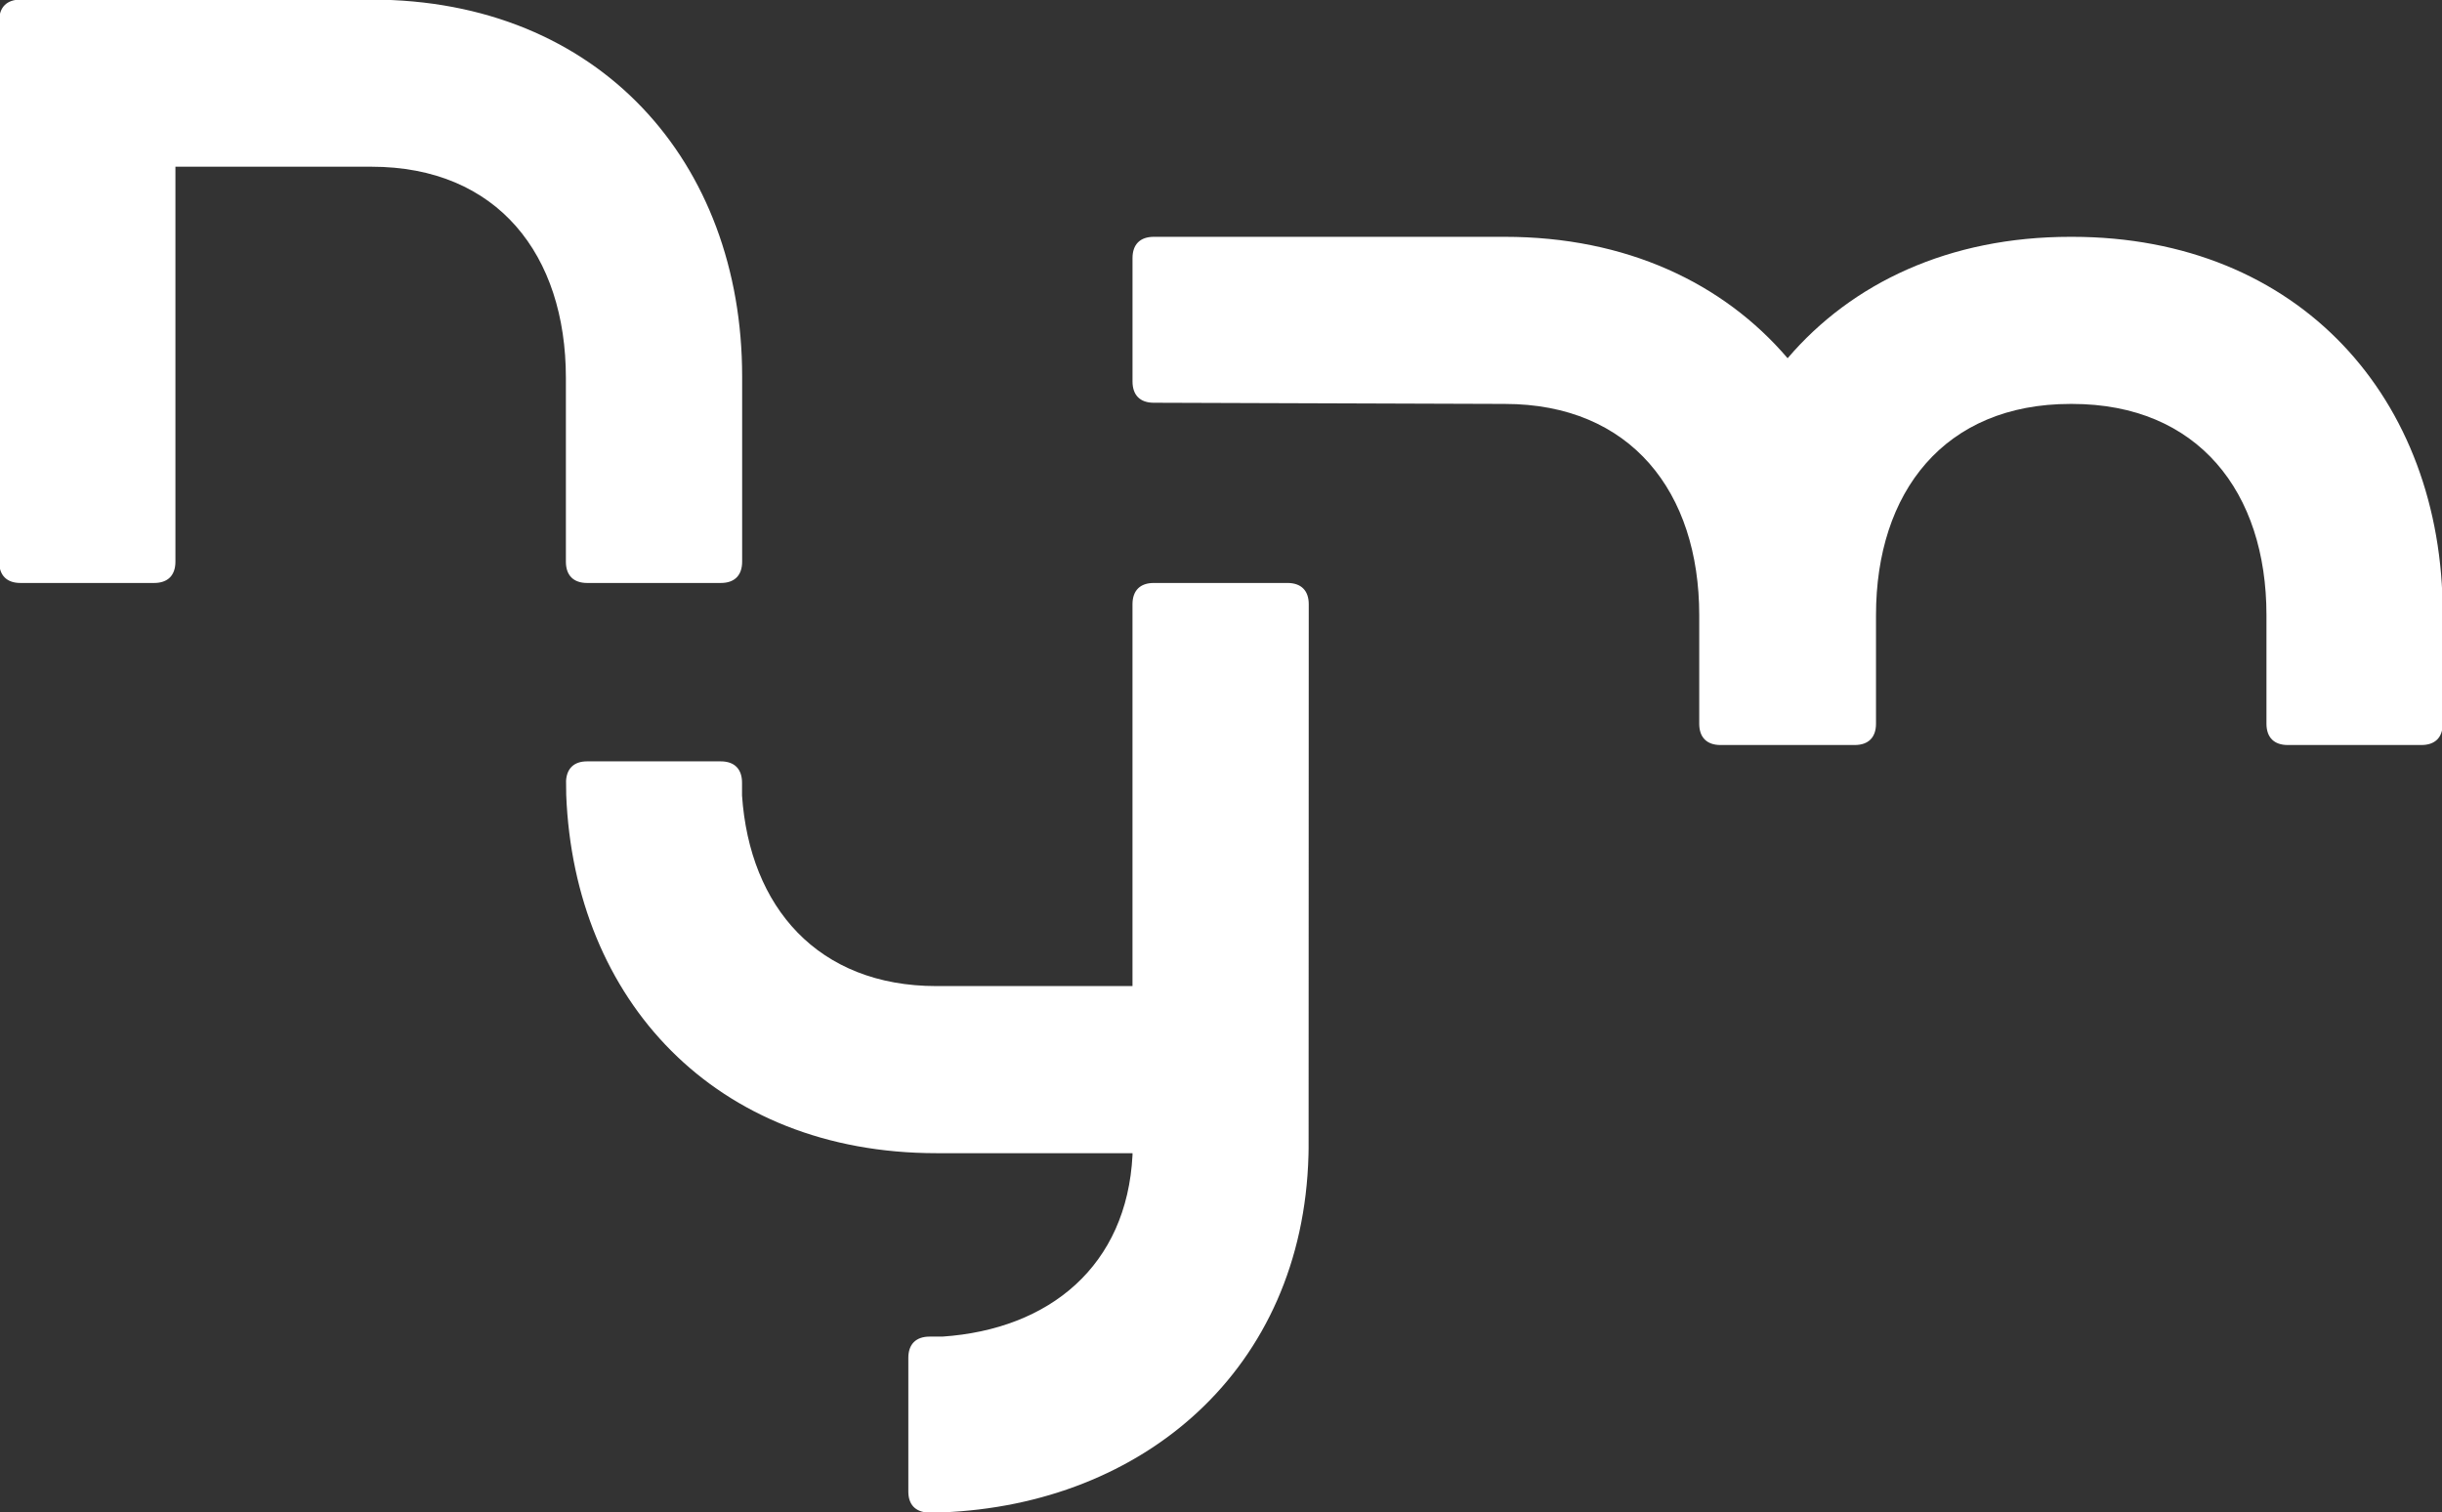 <?xml version="1.0" encoding="UTF-8" standalone="no"?>
<!-- Created with Inkscape (http://www.inkscape.org/) -->

<svg
   xmlns:dc="http://purl.org/dc/elements/1.1/"
   xmlns:cc="http://creativecommons.org/ns#"
   xmlns:rdf="http://www.w3.org/1999/02/22-rdf-syntax-ns#"
   xmlns:svg="http://www.w3.org/2000/svg"
   xmlns="http://www.w3.org/2000/svg"
   xmlns:sodipodi="http://sodipodi.sourceforge.net/DTD/sodipodi-0.dtd"
   xmlns:inkscape="http://www.inkscape.org/namespaces/inkscape"
   width="75.42mm"
   height="46.7mm"
   viewBox="0 0 75.42 46.7"
   version="1.1"
   id="svg217"
   inkscape:version="0.92.1 r15371"
   sodipodi:docname="../../../index.html">
  <rect x="0" y="0" width="75.42" height="46.7" fill="#333333" stroke="none"/>
  <defs
     id="defs211" />
  <sodipodi:namedview
     id="base"
     pagecolor="#ffffff"
     bordercolor="#666666"
     borderopacity="1.0"
     inkscape:pageopacity="0.0"
     inkscape:pageshadow="2"
     inkscape:zoom="0.63710937"
     inkscape:cx="-86.878477"
     inkscape:cy="50.238361"
     inkscape:document-units="mm"
     inkscape:current-layer="layer1"
     showgrid="false"
     fit-margin-top="0"
     fit-margin-left="0"
     fit-margin-right="0"
     fit-margin-bottom="0"
     inkscape:window-width="1366"
     inkscape:window-height="677"
     inkscape:window-x="0"
     inkscape:window-y="25"
     inkscape:window-maximized="1" />
  <g
     inkscape:label="Calque 1"
     inkscape:groupmode="layer"
     id="layer1"
     transform="translate(-49.085,-98.814)">
    <g
       transform="matrix(0.353,0,0,-0.353,89.505,117.477)"
       id="g195"
       style="fill:#ffffff">
      <g
         transform="translate(-112.715,52.904)"
         id="g146"
         style="fill:#ffffff">
        <path
           inkscape:connector-curvature="0"
           id="path148"
           style="fill:#ffffff;fill-opacity:1;fill-rule:nonzero;stroke:none"
           d="M 0,0 C -1.196,0 -1.862,-0.666 -1.862,-1.862 V -49.18 c 0,-1.196 0.664,-1.862 1.86,-1.862 h 11.699 c 1.196,0 1.862,0.666 1.862,1.862 v 34.559 h 17.147 c 11.033,0 17.015,-7.711 17.015,-18.479 v -16.08 c 0,-1.196 0.666,-1.862 1.862,-1.862 H 61.28 c 1.198,0 1.862,0.666 1.862,1.862 v 16.214 C 63.142,-14.223 50.645,0 30.706,0 Z" />
      </g>
      <g
         transform="translate(-13.557,32.149)"
         id="g150"
         style="fill:#ffffff">
        <path
           inkscape:connector-curvature="0"
           id="path152"
           style="fill:#ffffff;fill-opacity:1;fill-rule:nonzero;stroke:none"
           d="m 0,0 c -1.196,0 -1.862,-0.666 -1.862,-1.862 v -10.795 c 0,-1.196 0.664,-1.861 1.86,-1.861 l 30.708,-0.103 c 11.033,0 17.015,-7.711 17.015,-18.479 v -9.503 c 0,-1.196 0.666,-1.862 1.862,-1.862 h 0.045 11.652 0.045 c 1.196,0 1.862,0.666 1.862,1.862 v 9.503 c 0,10.768 5.982,18.479 17.015,18.479 h 0.132 c 11.033,0 17.015,-7.711 17.015,-18.479 v -9.503 c 0,-1.196 0.666,-1.862 1.862,-1.862 h 11.697 c 1.198,0 1.862,0.666 1.862,1.862 v 9.637 C 112.77,-14.223 100.273,0 80.334,0 H 80.202 C 69.59,0 61.088,-4.029 55.454,-10.623 49.82,-4.029 41.318,0 30.706,0 Z" />
      </g>
      <path
         inkscape:connector-curvature="0"
         id="path156"
         style="fill:#ffffff;fill-opacity:1;fill-rule:nonzero;stroke:none"
         d="m 0,0 c 0,1.196 -0.664,1.862 -1.86,1.862 h -11.699 c -1.196,0 -1.862,-0.666 -1.862,-1.862 v -33.409 h -17.147 c -10.376,0 -16.348,6.908 -17.015,16.677 v 1.123 c 0,1.196 -0.666,1.862 -1.862,1.862 h -11.697 c -1.135,0 -1.77,-0.615 -1.836,-1.695 0.004,-0.128 0.008,-1.112 0.013,-1.24 0.701,-17.936 13.037,-31.348 32.397,-31.348 h 17.149 v -0.17 c -0.493,-9.667 -7.226,-15.237 -16.629,-15.879 h -1.123 c -1.196,0 -1.862,-0.666 -1.862,-1.861 v -11.697 c 0,-1.135 0.615,-1.77 1.695,-1.837 0.128,0.005 1.112,0.009 1.24,0.014 17.616,0.688 31.58,12.49 32.075,31.255 0.002,0.013 0.011,0.599 0.011,0.599 C -0.01,-47.424 0,0 0,0" />
    </g>
  </g>
</svg>
